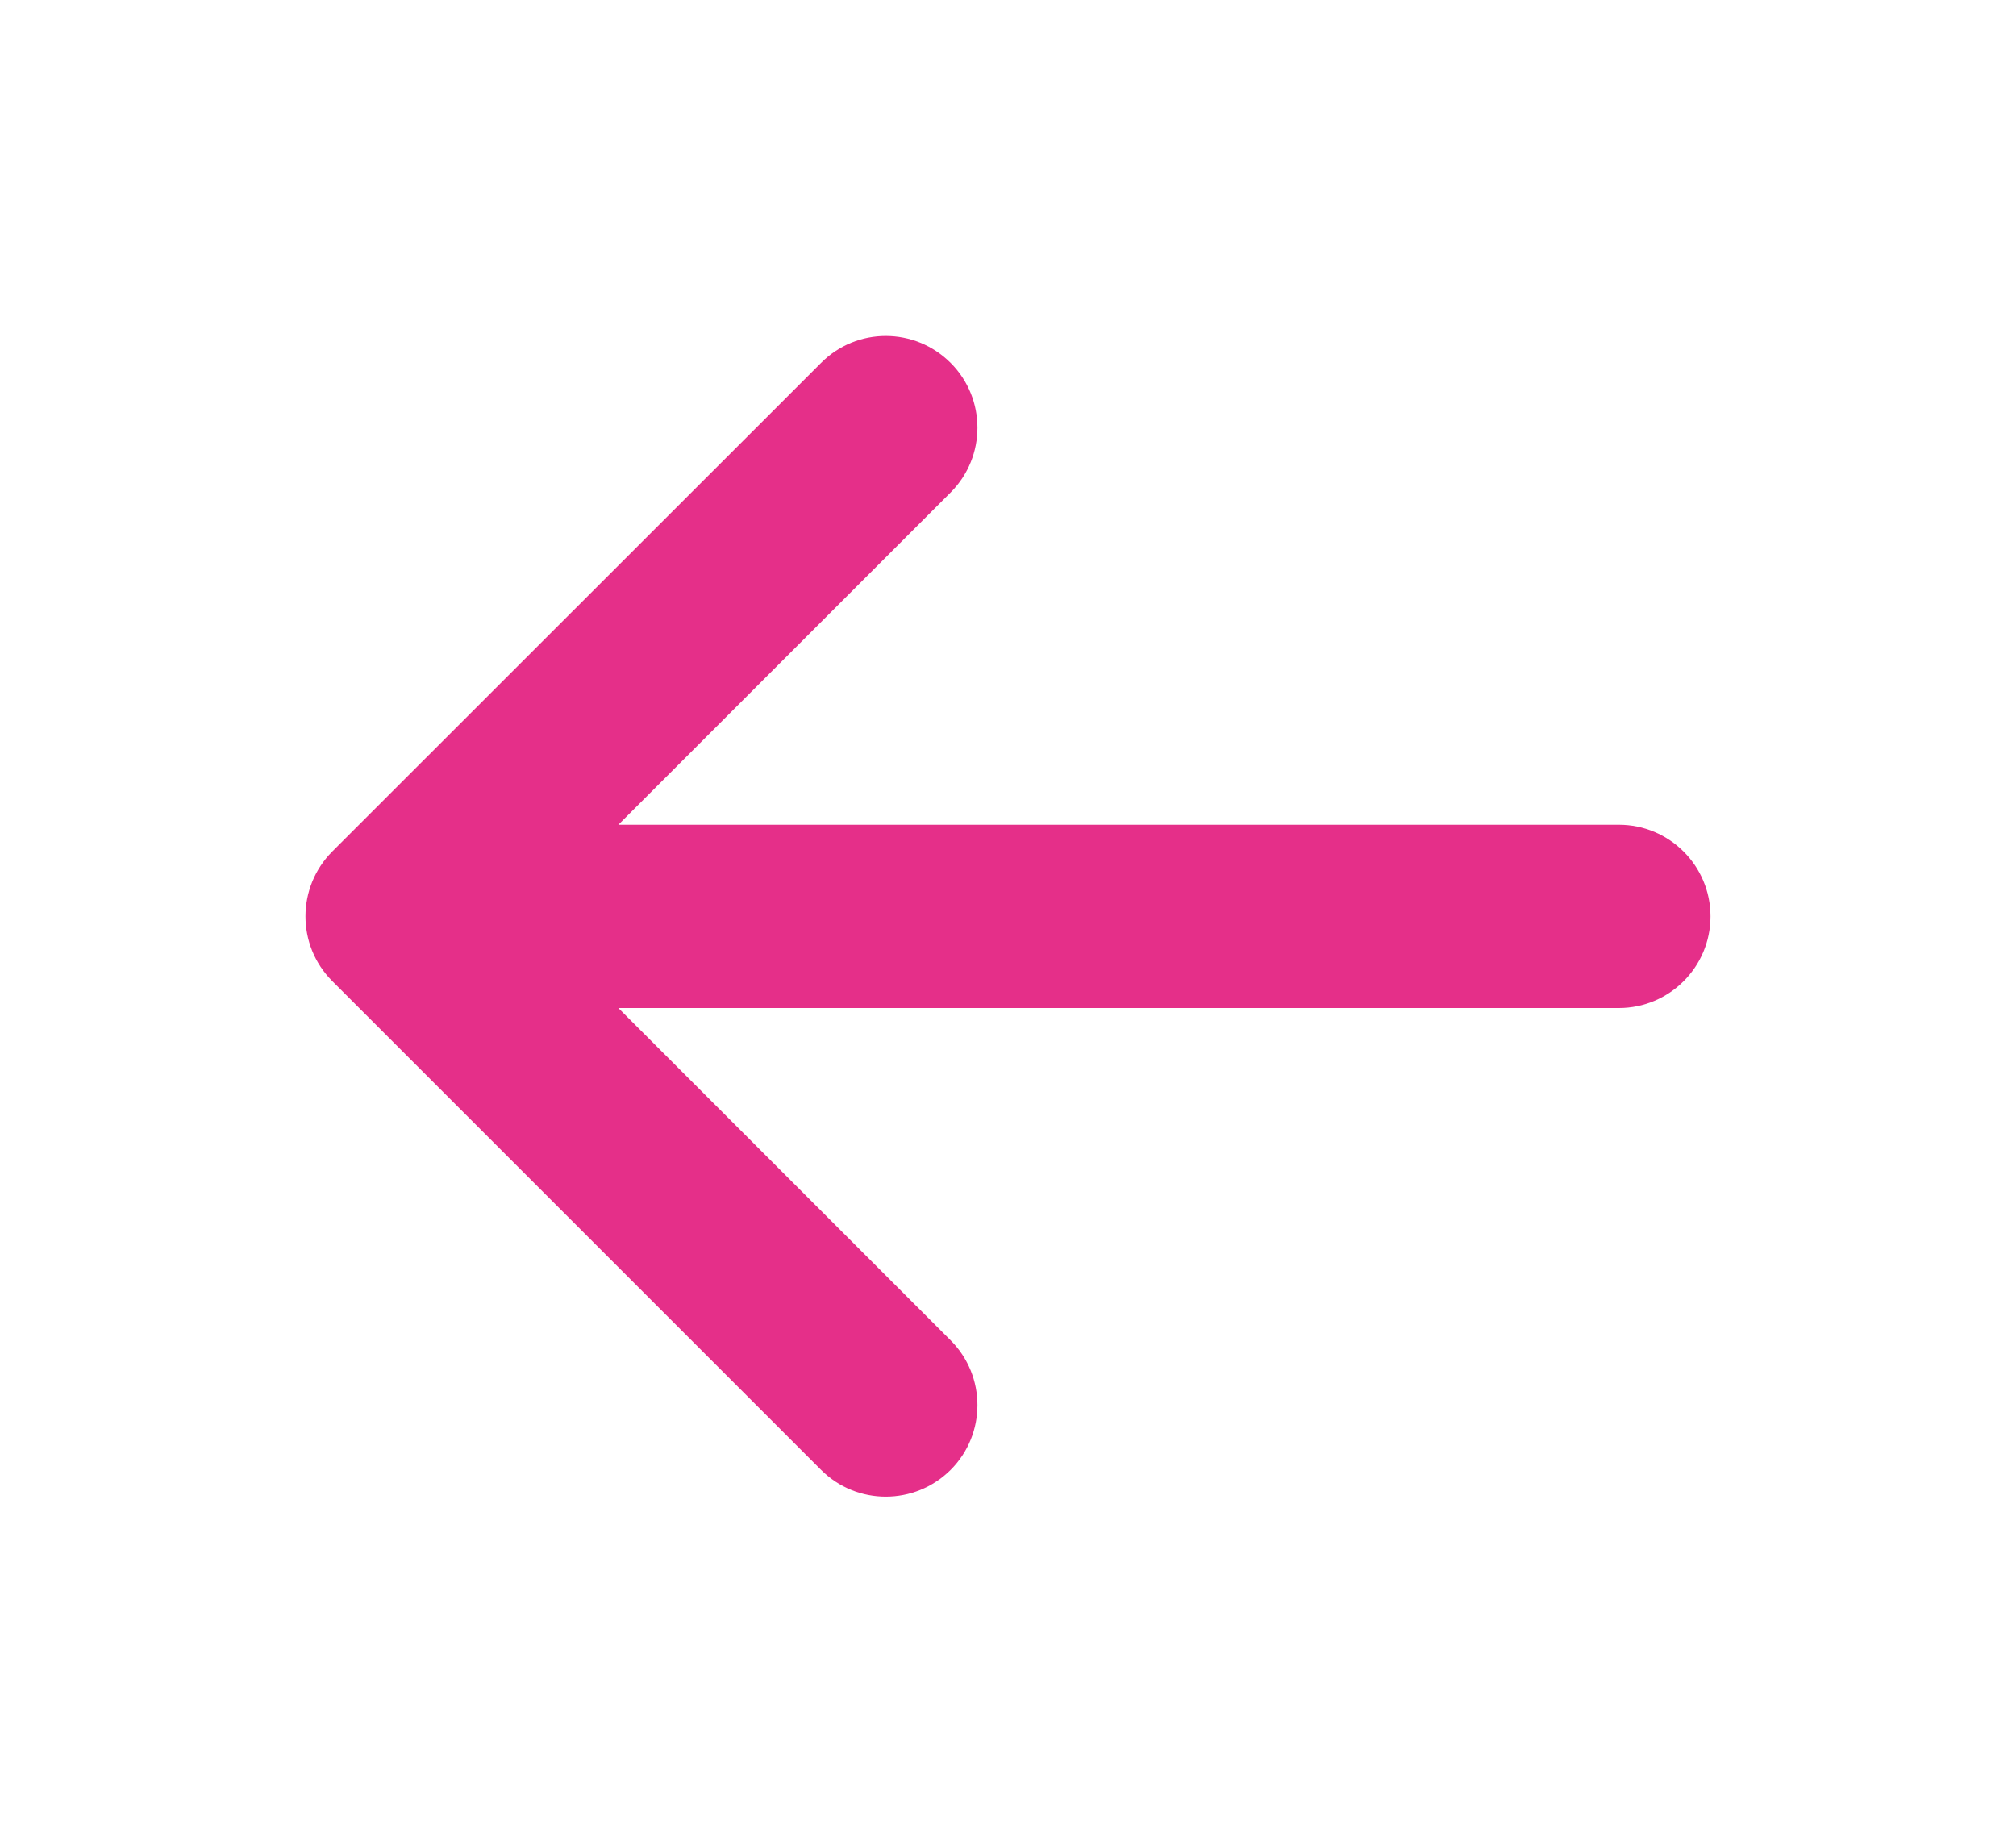 <svg width="11" height="10" viewBox="0 0 11 10" fill="none" xmlns="http://www.w3.org/2000/svg">
  <path fill-rule="evenodd" clip-rule="evenodd" d="M5.187 1.98C5.382 2.175 5.382 2.492 5.187 2.687L3.374 4.5H8.833C9.109 4.5 9.333 4.724 9.333 5C9.333 5.276 9.109 5.5 8.833 5.5H3.374L5.187 7.313C5.382 7.508 5.382 7.825 5.187 8.02C4.991 8.215 4.675 8.215 4.48 8.02L1.813 5.353C1.618 5.158 1.618 4.842 1.813 4.646L4.48 1.98C4.675 1.784 4.991 1.784 5.187 1.98Z" fill="#E52F89"/>
</svg>
